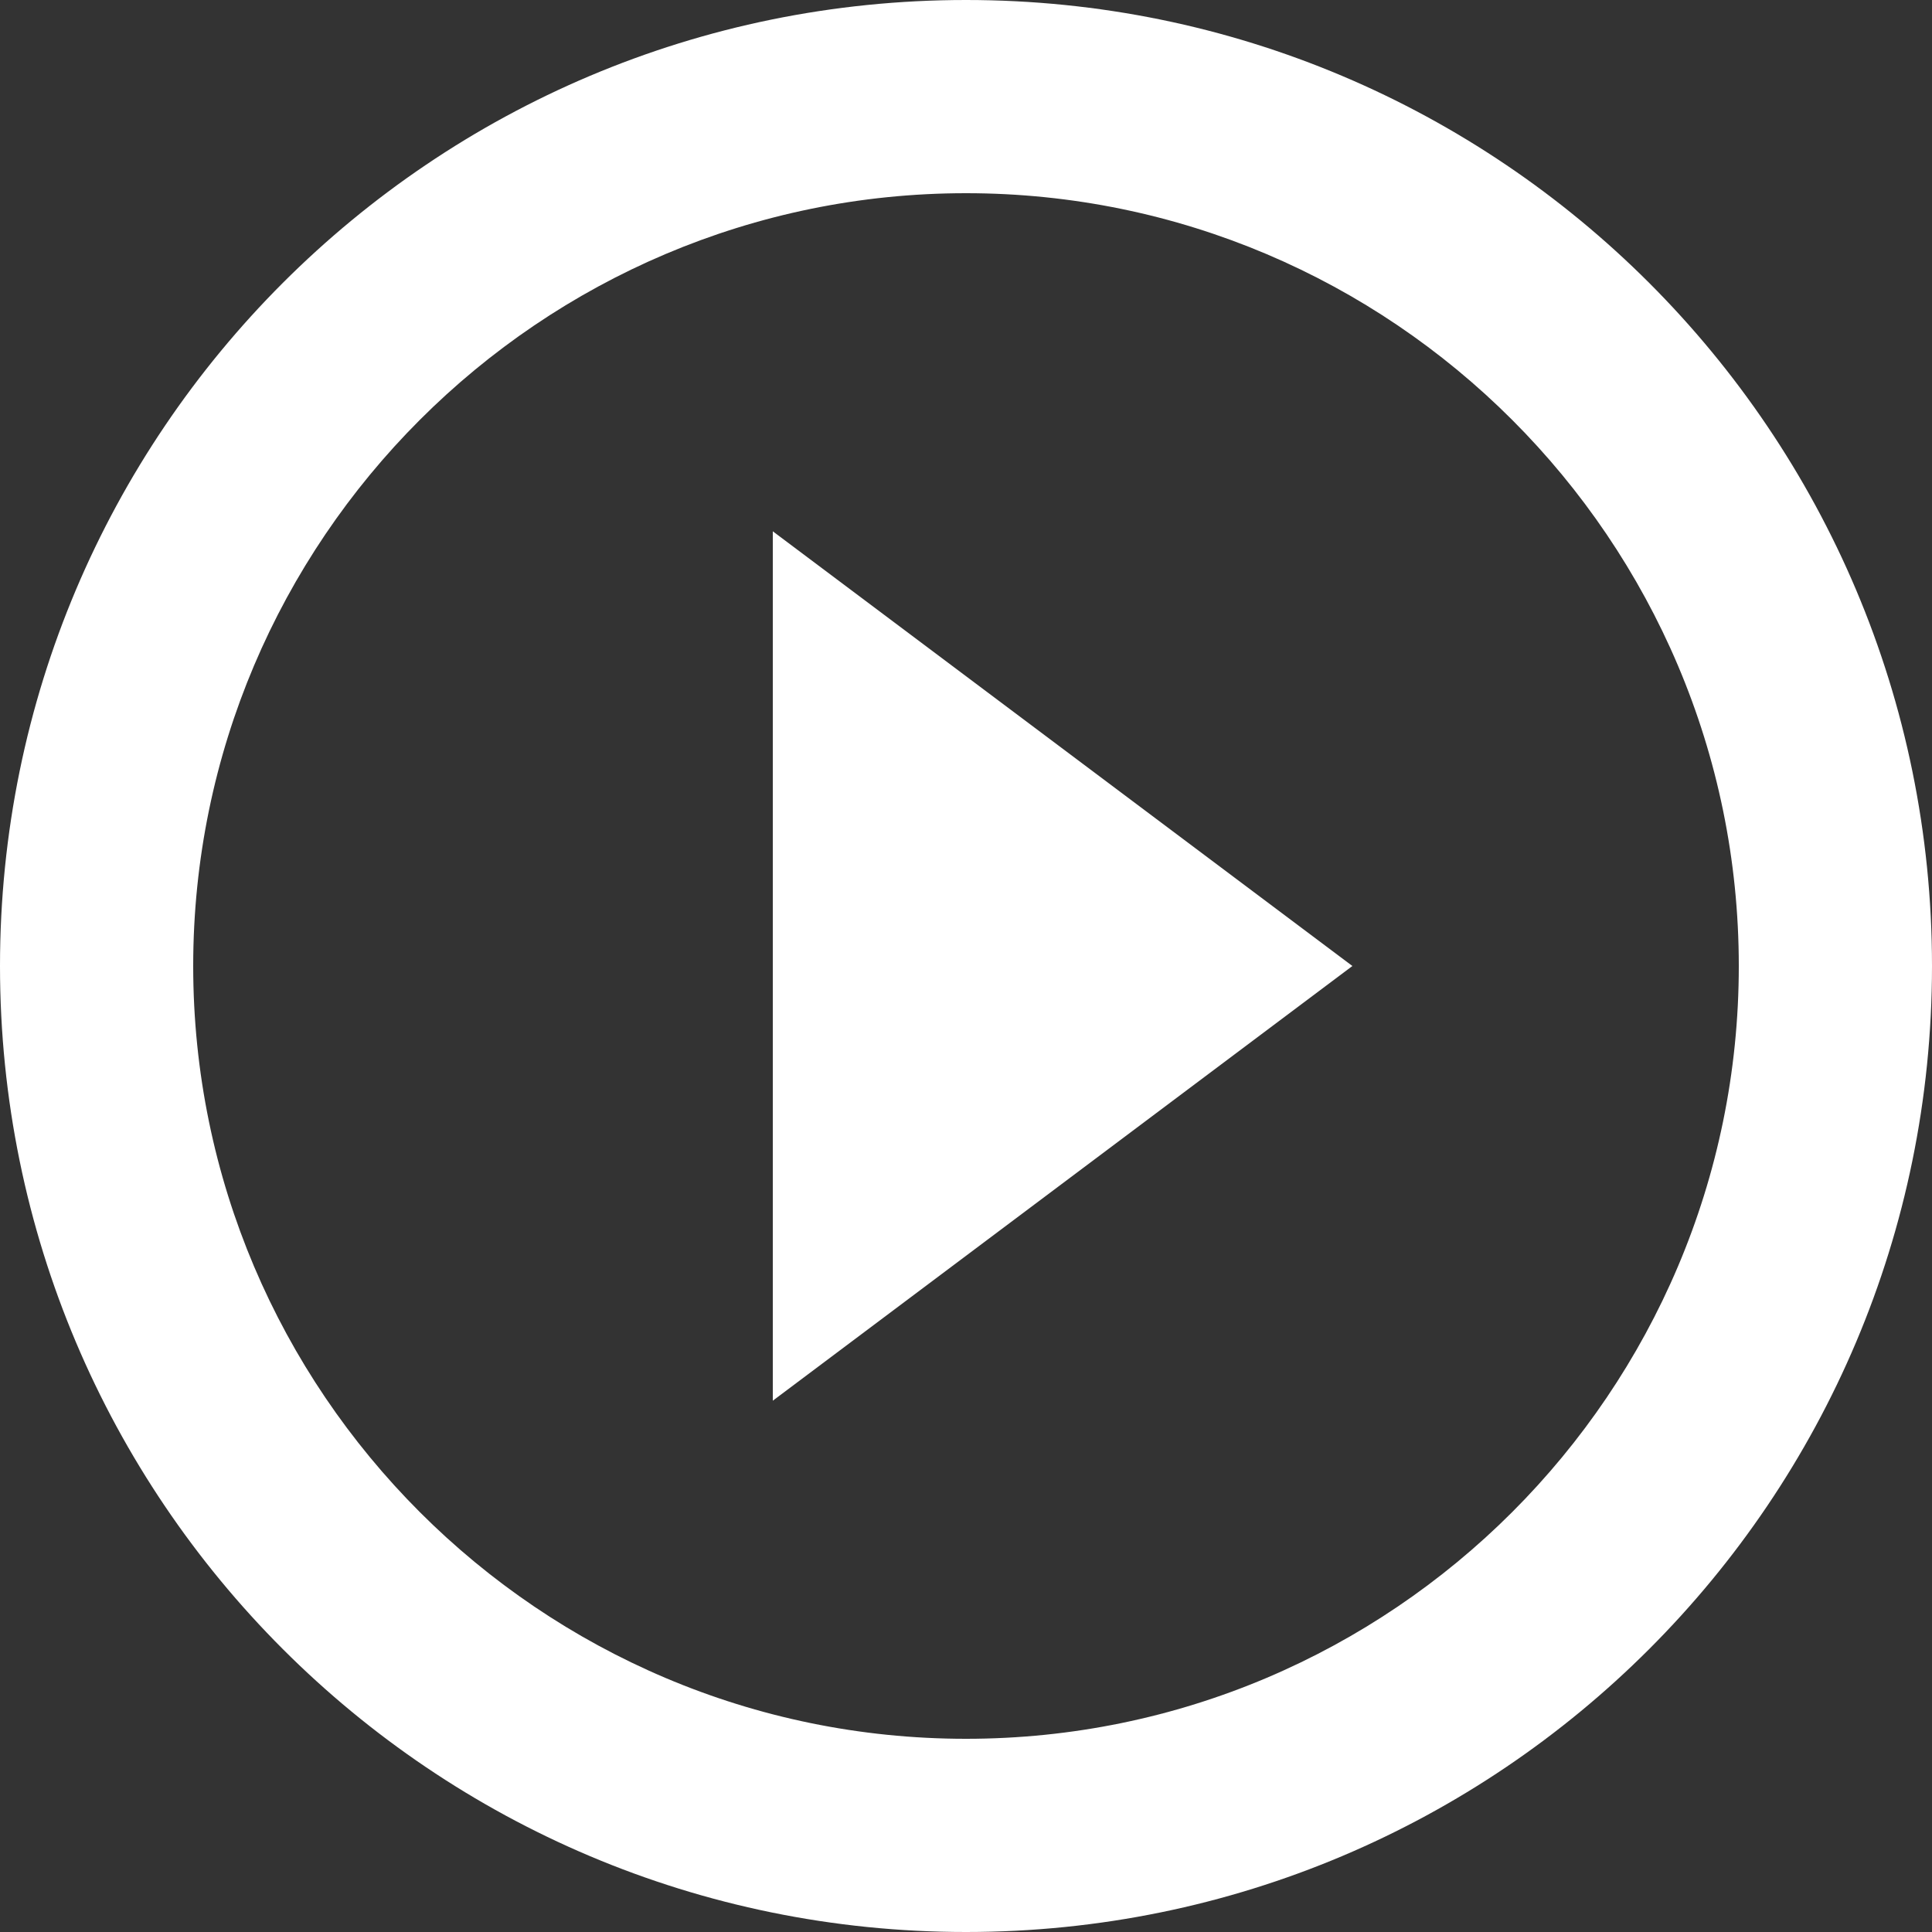 <svg width="41" height="41" viewBox="0 0 41 41" fill="none" xmlns="http://www.w3.org/2000/svg">
    <rect x="0" y="0" width="41" height="41" fill="#333333" stroke="none"/>
    <path d="M16.4 29.725 28.7 20.5l-12.3-9.225v18.45zM20.5 0C9.174 0 0 9.174 0 20.5S9.174 41 20.5 41 41 31.826 41 20.5 31.826 0 20.5 0zm0 36.9c-9.04 0-16.4-7.36-16.4-16.4S11.46 4.1 20.5 4.1s16.4 7.36 16.4 16.4-7.36 16.4-16.4 16.4z" fill="#fff"/>
</svg>

